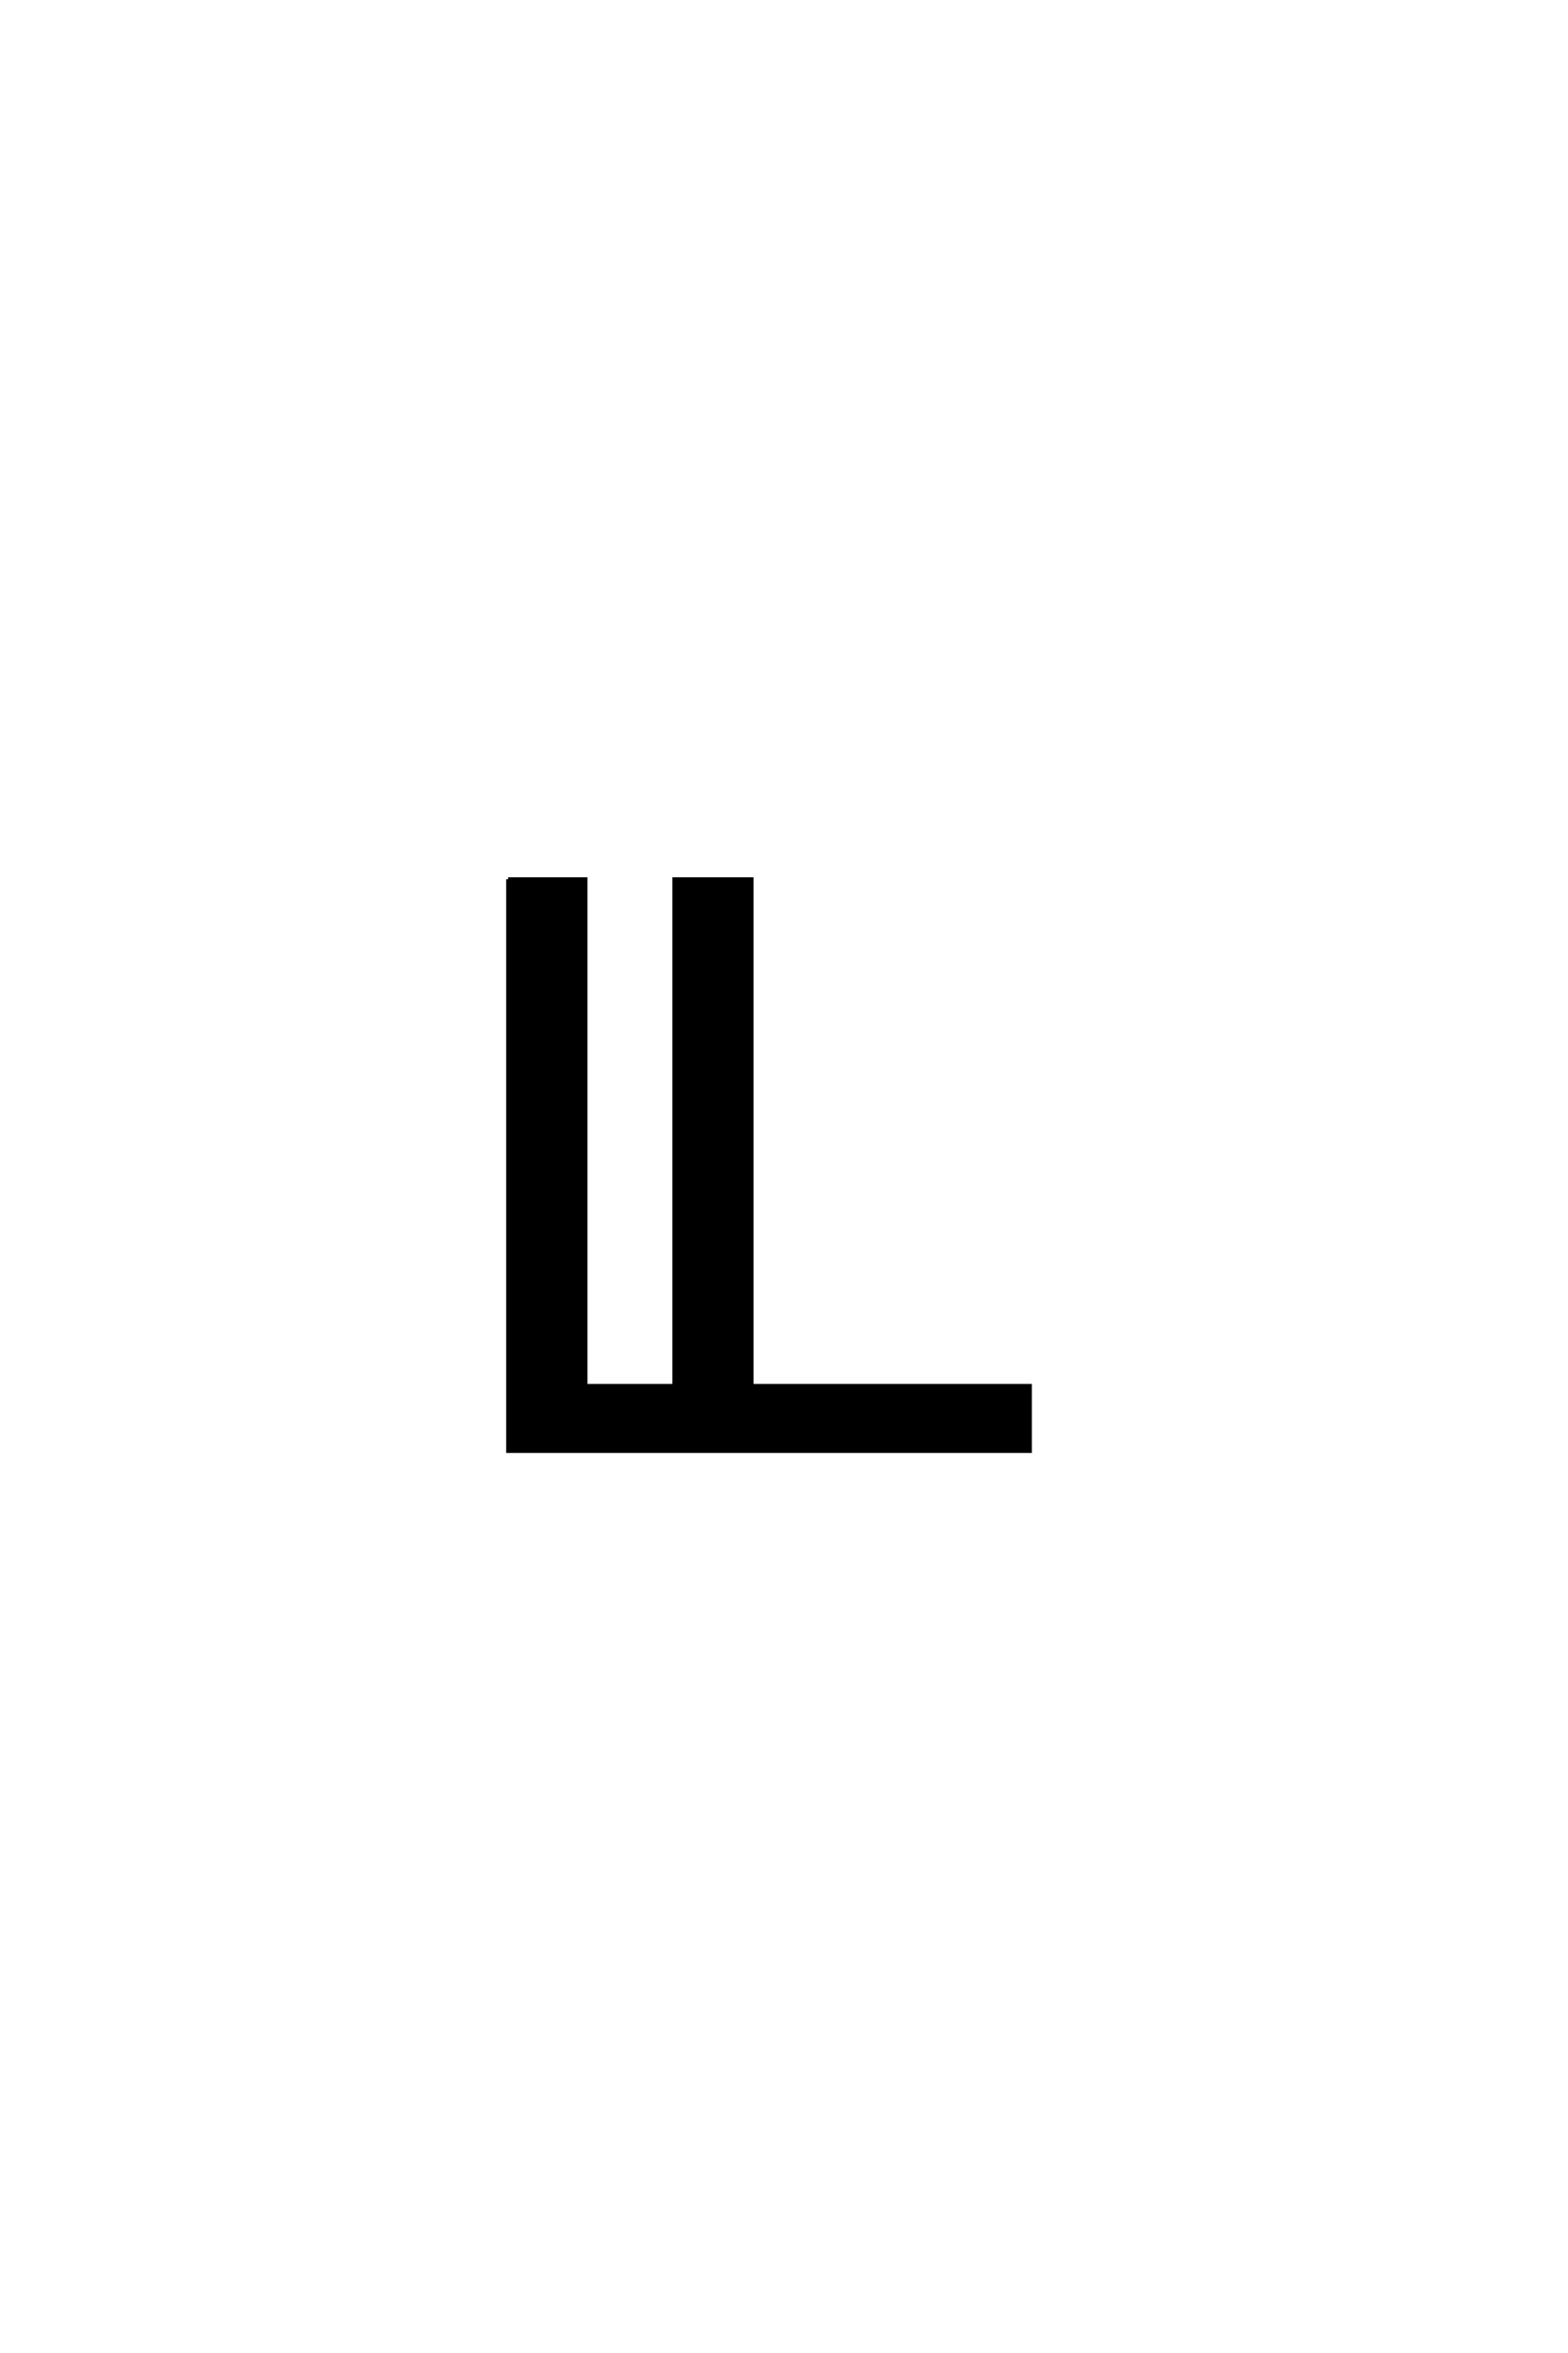<?xml version='1.0' encoding='UTF-8'?>
<!DOCTYPE svg PUBLIC "-//W3C//DTD SVG 1.0//EN"
    "http://www.w3.org/TR/2001/REC-SVG-20010904/DTD/svg10.dtd">

<svg xmlns='http://www.w3.org/2000/svg' version='1.0'
     width='40.0' height='60.0'>

 <g transform='scale(0.1 -0.1) translate(110.0 -370.0)'>
  <path d='M19.625 145.797
L39.359 145.797
L39.359 16.609
L62.016 16.609
L62.016 145.797
L81.734 145.797
L81.734 16.609
L152.734 16.609
L152.734 0
L19.625 0
L19.625 145.797
'
        style='fill: #000000; stroke: #000000'/>

 </g>
</svg>

